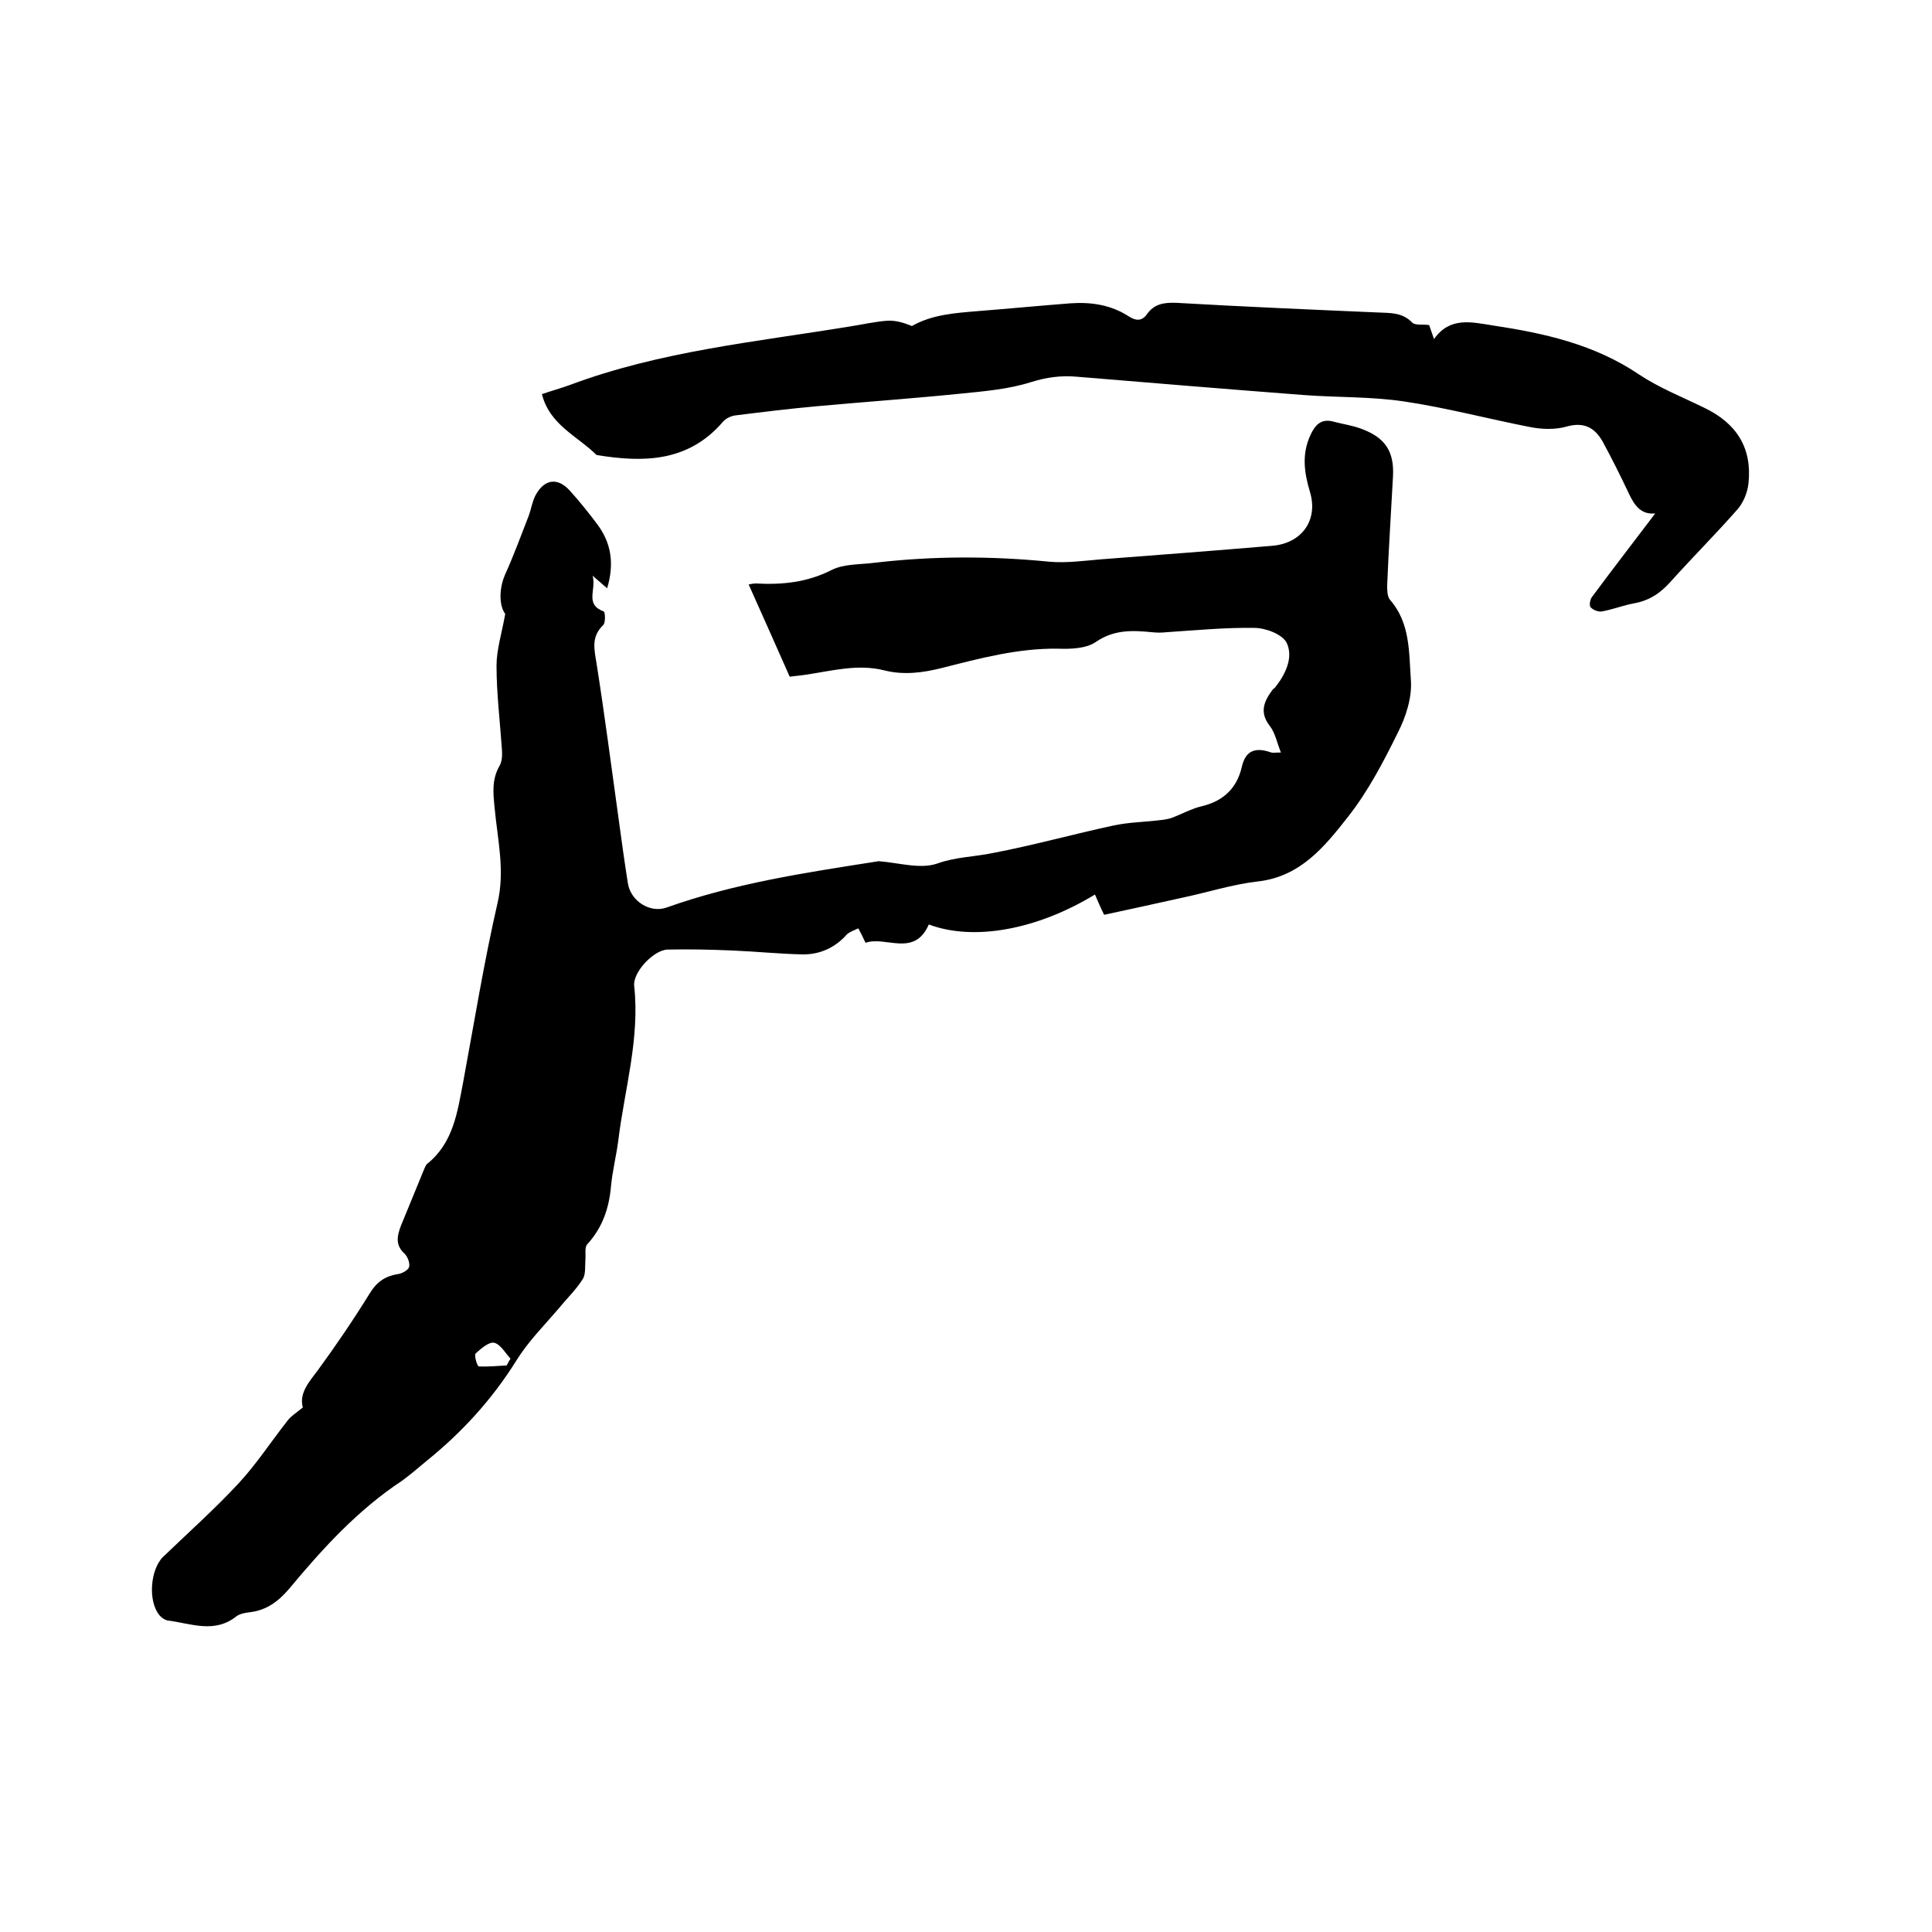 <svg enable-background="new 0 0 400 400" viewBox="0 0 400 400" xmlns="http://www.w3.org/2000/svg"><path d="m62.7 291.4c-.8-2.9 1.2-5.2 3.1-7.7 3.8-5.2 7.4-10.5 10.8-16 1.4-2.3 3.2-3.5 5.7-3.9.9-.1 2.2-.8 2.4-1.5.2-.8-.3-2.1-.9-2.7-2-1.8-1.6-3.7-.8-5.8 1.6-3.9 3.2-7.8 4.8-11.7.2-.4.3-.8.6-1.1 5.5-4.4 6.3-10.8 7.5-17 2.3-12.4 4.3-24.8 7.1-37 1.6-6.8 0-13.2-.6-19.8-.3-3-.6-5.8 1-8.6.6-1 .6-2.4.5-3.7-.4-5.7-1.1-11.4-1.1-17.1 0-3.3 1.1-6.7 1.8-10.7-1.3-1.7-1.3-5.3 0-8.2 1.8-4 3.3-8.1 4.9-12.2.5-1.4.7-2.9 1.4-4.2 1.8-3.3 4.5-3.7 7-1 2.1 2.3 4 4.7 5.8 7.1 2.9 3.9 3.5 8.2 2 13.2-.9-.8-1.6-1.4-3-2.6.8 3-1.7 5.9 2.3 7.4.3.1.4 2.3-.1 2.8-2.5 2.4-1.9 4.9-1.4 7.9 1.7 10.8 3.1 21.6 4.6 32.4.6 4.4 1.2 8.8 1.9 13.2.6 3.7 4.6 6.2 8 5 14-5 28.6-7.2 43.3-9.5.2 0 .4-.1.6-.1 4.1.3 8.6 1.7 12.1.5 3.9-1.4 7.8-1.4 11.6-2.2 8.4-1.6 16.6-3.9 25-5.7 2.8-.6 5.8-.7 8.7-1 1-.1 2.1-.2 3.1-.5 2.2-.8 4.3-2 6.5-2.5 4.5-1.1 7.2-3.8 8.2-8.1.8-3.6 3-4.1 6.1-3 .4.1.8 0 2 0-.8-2-1.2-4.1-2.3-5.5-2.2-2.8-1.2-5.1.5-7.4.2-.3.5-.4.7-.7 2.1-2.7 3.7-6.1 2.3-9.1-.9-1.8-4.4-3.1-6.7-3.1-6.1-.1-12.2.5-18.3.9-.9.1-1.9.1-2.8 0-4.1-.4-7.9-.6-11.7 2-2 1.4-5.3 1.5-7.9 1.4-8.3-.1-16.1 2-24 4-4 1-7.9 1.5-11.9.5-5.5-1.4-10.9.1-16.3.9-1.3.2-2.7.3-3.3.4-2.9-6.6-5.7-12.8-8.5-19.1.2 0 .8-.2 1.5-.2 5.4.3 10.6-.2 15.7-2.8 2.6-1.3 6-1.1 9-1.5 12-1.4 24-1.4 36.1-.2 3.5.3 7.1-.2 10.7-.5 11.8-.9 23.6-1.8 35.4-2.8 6.1-.5 9.6-5.3 7.8-11.2-1.2-4-1.7-7.8.1-11.7 1-2.2 2.3-3.5 4.8-2.8 1.9.5 4 .8 5.8 1.5 4.9 1.8 6.8 4.7 6.5 9.9-.4 7.5-.9 15-1.2 22.5 0 1 0 2.3.6 3 4.2 4.8 3.9 10.9 4.3 16.5.3 3.6-1 7.7-2.7 11-3 6.1-6.2 12.2-10.3 17.4-4.8 6.1-9.8 12.4-18.7 13.4-5.3.6-10.5 2.3-15.8 3.4-5.3 1.2-10.5 2.3-16 3.5-.7-1.4-1.3-2.8-1.9-4.2-12 7.3-25.1 9.7-34.4 6.2-3 6.9-9 2.3-13.1 3.8-.6-1.3-1-2.1-1.5-3-.8.4-1.8.7-2.4 1.3-2.4 2.7-5.5 4.1-9 4.1-4.9-.1-9.7-.6-14.5-.8-4.5-.2-9.1-.3-13.6-.2-2.9.1-7.2 4.7-6.9 7.5 1.2 11-2 21.4-3.3 32.1-.4 3.1-1.2 6.2-1.5 9.4-.4 4.6-1.8 8.6-4.9 12-.6.6-.3 2.1-.4 3.2-.1 1.4.1 3.1-.6 4.1-1.4 2.2-3.3 4-5 6.1-3 3.5-6.3 6.8-8.7 10.7-5 8-11.2 14.8-18.5 20.7-1.7 1.4-3.4 2.9-5.2 4.2-9.1 6-16.4 14-23.3 22.3-2.2 2.6-4.7 4.5-8.2 4.9-.9.1-2 .3-2.7.8-4.6 3.7-9.5 1.5-14.3.9-.6-.1-1.3-.6-1.7-1.1-2.4-2.9-1.9-9.5.8-12.1 5.3-5.1 10.7-9.9 15.7-15.3 3.6-3.9 6.6-8.5 9.9-12.7.7-1 1.8-1.7 3.3-2.9zm42.2-8.7c.3-.5.5-1 .8-1.4-1.1-1.2-2.1-3-3.4-3.3-1.1-.2-2.7 1.2-3.8 2.2-.4.4.3 2.6.6 2.7 1.9.1 3.8-.1 5.8-.2z"/><path d="m342.7 106.3c-2.9.3-4.3-1.6-5.5-4.2-1.7-3.6-3.5-7.2-5.4-10.7-1.6-2.8-3.8-4.1-7.4-3.1-2.4.7-5.2.6-7.7.1-8.7-1.7-17.3-4-26.1-5.3-6.8-1-13.7-.8-20.5-1.3-15.7-1.2-31.4-2.5-47.1-3.8-3.3-.3-6.3.1-9.5 1.1-4.7 1.5-9.7 1.9-14.6 2.4-9.9 1-19.8 1.7-29.7 2.6-5.6.5-11.3 1.2-16.9 1.9-.9.1-2 .6-2.6 1.3-7.2 8.4-16.5 8.5-26.2 6.9-3.9-3.9-9.7-6.2-11.3-12.6 2-.7 3.9-1.2 5.8-1.9 18.7-7 38.4-8.9 57.9-12.1 2.6-.4 5.2-1 7.8-1.2 1.7-.1 3.4.4 5.1 1.1 4.2-2.4 9-2.7 13.8-3.1 6.3-.5 12.6-1.1 19-1.6 4.3-.3 8.4.3 12.1 2.7 1.4.9 2.7 1.1 3.8-.5 1.5-2.1 3.5-2.4 6.1-2.3 13.9.8 27.9 1.4 41.8 2 2.5.1 5 0 7 2.1.6.6 2.1.3 3.5.5.2.6.5 1.5 1 2.9 3.3-4.7 7.8-3.5 12.3-2.8 10.6 1.6 20.9 3.9 30.1 10.1 4.2 2.8 9 4.7 13.5 6.9 6.7 3.2 10 8.3 9.2 15.7-.2 1.9-1.1 4.1-2.4 5.5-4.4 5-9.1 9.7-13.6 14.7-2.1 2.4-4.4 4-7.6 4.6-2.3.4-4.5 1.3-6.8 1.7-.7.1-1.8-.3-2.3-.9-.3-.4-.1-1.6.3-2.1 4.3-5.8 8.7-11.5 13.1-17.3z"/></svg>